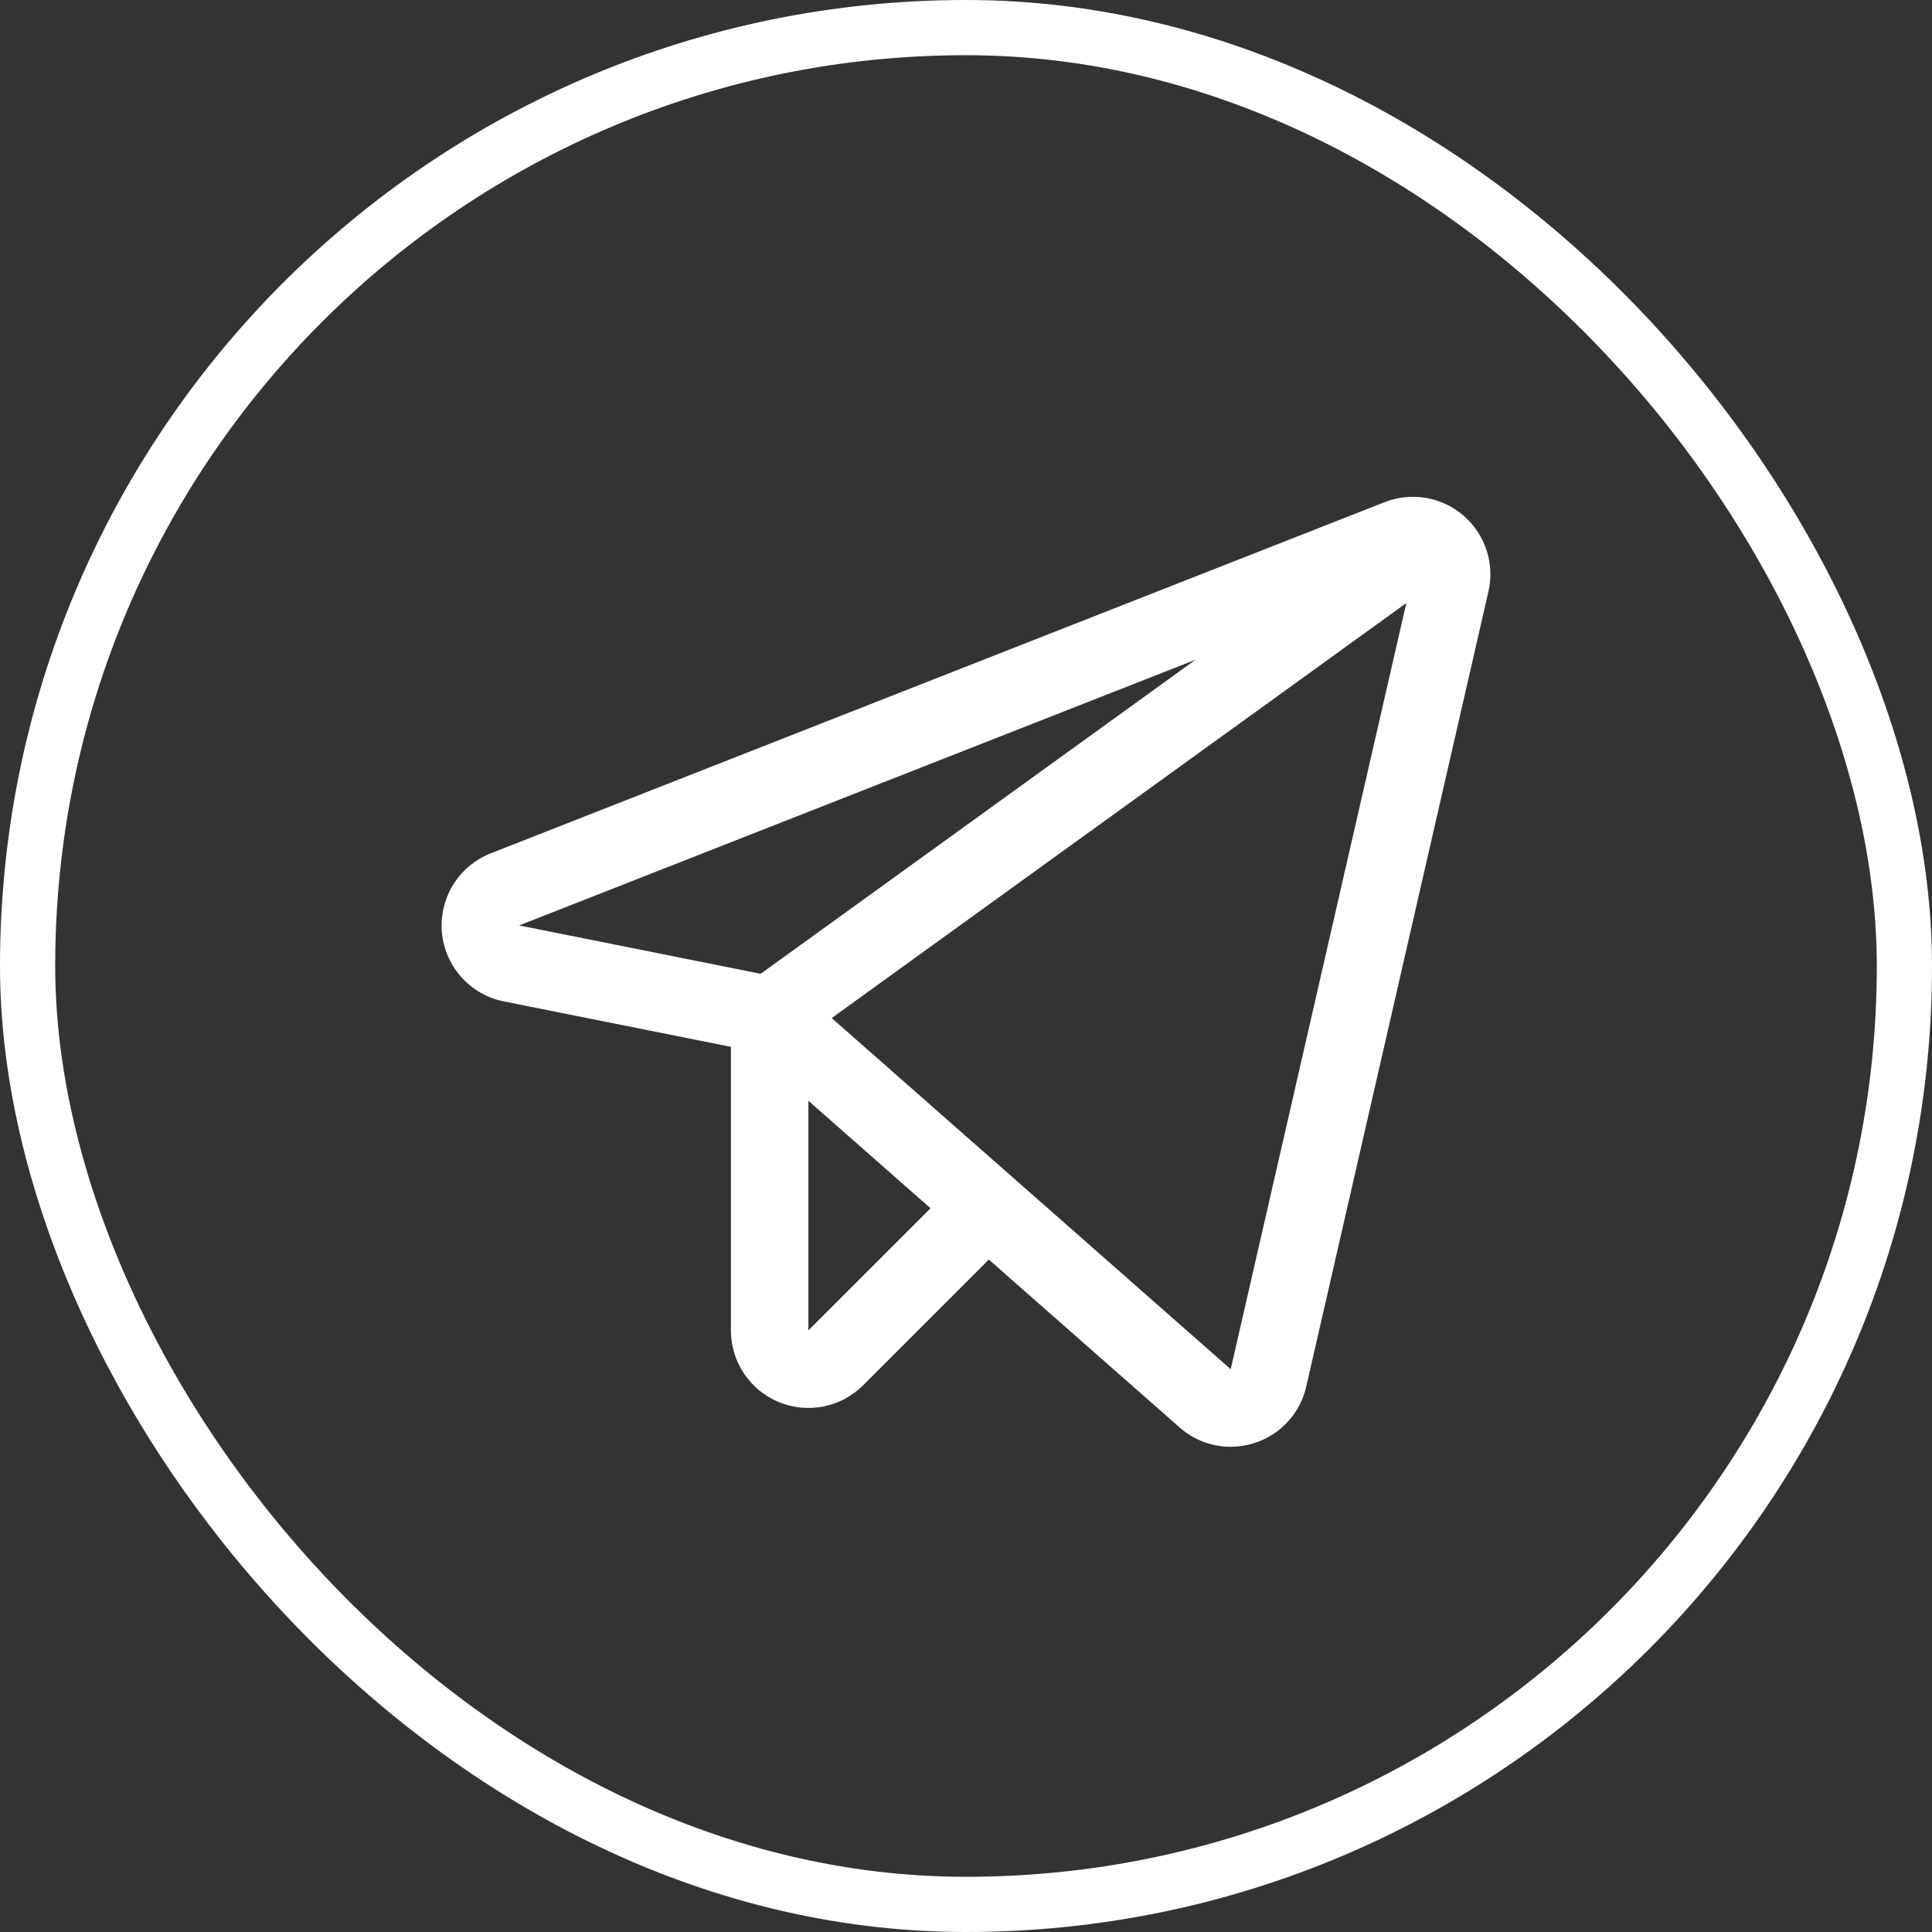 <?xml version="1.0" encoding="UTF-8"?> <svg xmlns="http://www.w3.org/2000/svg" width="70" height="70" viewBox="0 0 70 70" fill="none"><rect x="0" y="0" width="70" height="70" fill="#333333" stroke="none"/> <path d="M53.023 18.681C52.637 18.347 52.166 18.125 51.662 18.04C51.158 17.954 50.641 18.008 50.165 18.195L17.781 30.918C17.216 31.14 16.739 31.538 16.42 32.054C16.101 32.57 15.957 33.175 16.011 33.779C16.064 34.383 16.312 34.953 16.717 35.405C17.122 35.856 17.662 36.165 18.256 36.284L26.482 37.929V48.204C26.482 48.759 26.646 49.302 26.955 49.764C27.263 50.226 27.702 50.587 28.215 50.799C28.728 51.012 29.293 51.067 29.838 50.959C30.382 50.85 30.883 50.582 31.275 50.189L35.828 45.637L42.737 51.717C43.245 52.169 43.902 52.419 44.582 52.419C44.878 52.419 45.172 52.373 45.453 52.281C45.917 52.134 46.334 51.868 46.663 51.509C46.992 51.15 47.222 50.712 47.328 50.236L53.928 21.436C54.043 20.938 54.02 20.418 53.86 19.932C53.701 19.447 53.411 19.014 53.023 18.681V18.681ZM27.561 35.282L18.808 33.531L43.318 23.902L27.561 35.282ZM29.29 48.202V39.884L33.715 43.778L29.29 48.202ZM44.591 49.609L30.134 36.886L50.953 21.851L44.591 49.609Z" fill="white"></path> <rect x="1" y="1" width="68" height="68" rx="34" stroke="white" stroke-width="2"></rect> </svg> 